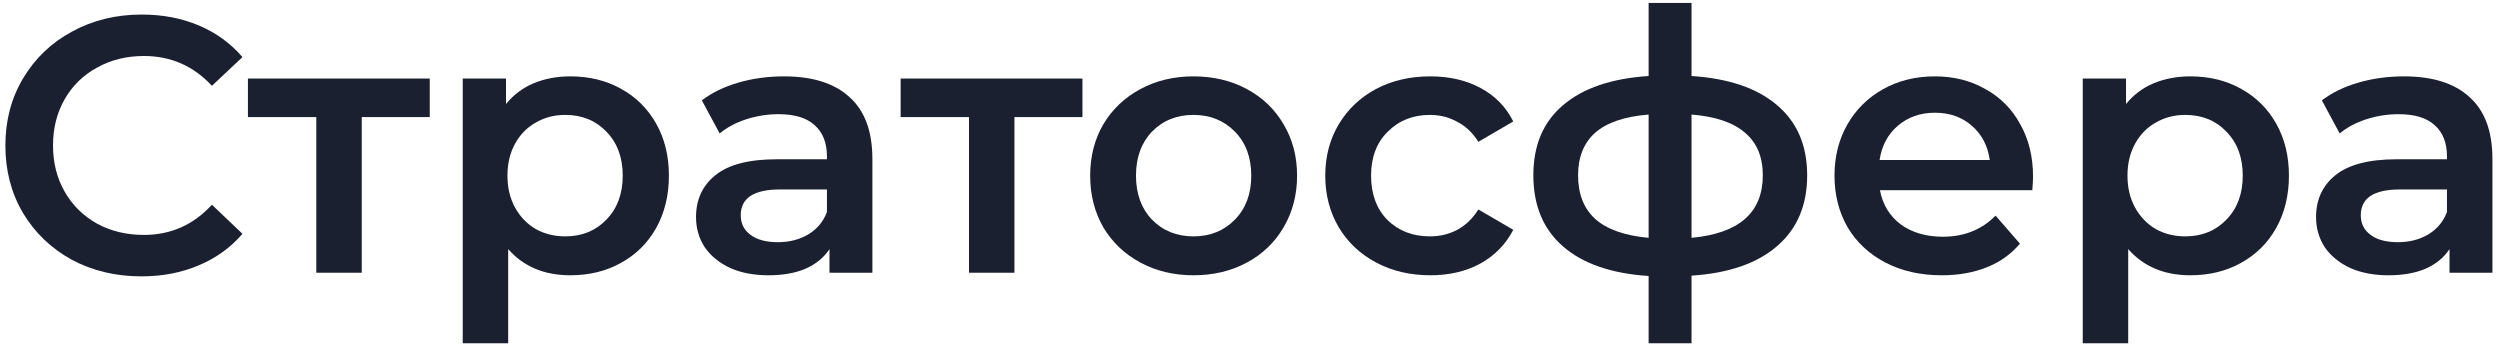 <svg width="220" height="31" viewBox="0 0 220 31" fill="none" xmlns="http://www.w3.org/2000/svg">
    <path d="M12.441 24.32C10.179 24.32 8.131 23.829 6.297 22.848C4.483 21.845 3.054 20.469 2.009 18.72C0.985 16.971 0.473 14.997 0.473 12.8C0.473 10.603 0.995 8.629 2.041 6.88C3.086 5.131 4.515 3.765 6.329 2.784C8.163 1.781 10.211 1.28 12.473 1.28C14.307 1.28 15.982 1.6 17.497 2.24C19.011 2.88 20.291 3.808 21.337 5.024L18.649 7.552C17.027 5.803 15.033 4.928 12.665 4.928C11.129 4.928 9.753 5.269 8.537 5.952C7.321 6.613 6.371 7.541 5.689 8.736C5.006 9.931 4.665 11.285 4.665 12.8C4.665 14.315 5.006 15.669 5.689 16.864C6.371 18.059 7.321 18.997 8.537 19.68C9.753 20.341 11.129 20.672 12.665 20.672C15.033 20.672 17.027 19.787 18.649 18.016L21.337 20.576C20.291 21.792 19.001 22.72 17.465 23.36C15.95 24 14.275 24.32 12.441 24.32Z" fill="#1A2030"/>
    <path d="M37.818 10.304H31.834V24H27.834V10.304H21.818V6.912H37.818V10.304Z" fill="#1A2030"/>
    <path d="M50.192 6.72C51.856 6.72 53.339 7.083 54.64 7.808C55.963 8.533 56.997 9.557 57.744 10.88C58.491 12.203 58.864 13.728 58.864 15.456C58.864 17.184 58.491 18.72 57.744 20.064C56.997 21.387 55.963 22.411 54.64 23.136C53.339 23.861 51.856 24.224 50.192 24.224C47.888 24.224 46.064 23.456 44.72 21.92V30.208H40.72V6.912H44.528V9.152C45.189 8.341 46 7.733 46.96 7.328C47.941 6.923 49.019 6.72 50.192 6.72ZM49.744 20.8C51.216 20.8 52.421 20.309 53.36 19.328C54.32 18.347 54.8 17.056 54.8 15.456C54.8 13.856 54.32 12.565 53.36 11.584C52.421 10.603 51.216 10.112 49.744 10.112C48.784 10.112 47.92 10.336 47.152 10.784C46.384 11.211 45.776 11.829 45.328 12.64C44.88 13.451 44.656 14.389 44.656 15.456C44.656 16.523 44.88 17.461 45.328 18.272C45.776 19.083 46.384 19.712 47.152 20.16C47.92 20.587 48.784 20.8 49.744 20.8Z" fill="#1A2030"/>
    <path d="M68.994 6.72C71.511 6.72 73.431 7.328 74.754 8.544C76.098 9.739 76.77 11.552 76.77 13.984V24H72.994V21.92C72.504 22.667 71.799 23.243 70.882 23.648C69.986 24.032 68.898 24.224 67.618 24.224C66.338 24.224 65.218 24.011 64.258 23.584C63.298 23.136 62.551 22.528 62.018 21.76C61.506 20.971 61.25 20.085 61.25 19.104C61.25 17.568 61.816 16.341 62.946 15.424C64.098 14.485 65.901 14.016 68.354 14.016H72.77V13.76C72.77 12.565 72.407 11.648 71.682 11.008C70.978 10.368 69.922 10.048 68.514 10.048C67.554 10.048 66.605 10.197 65.666 10.496C64.749 10.795 63.97 11.211 63.33 11.744L61.762 8.832C62.658 8.149 63.736 7.627 64.994 7.264C66.253 6.901 67.586 6.72 68.994 6.72ZM68.45 21.312C69.453 21.312 70.338 21.088 71.106 20.64C71.895 20.171 72.45 19.509 72.77 18.656V16.672H68.642C66.338 16.672 65.186 17.429 65.186 18.944C65.186 19.669 65.474 20.245 66.05 20.672C66.626 21.099 67.426 21.312 68.45 21.312Z" fill="#1A2030"/>
    <path d="M95.256 10.304H89.272V24H85.272V10.304H79.256V6.912H95.256V10.304Z" fill="#1A2030"/>
    <path d="M105.023 24.224C103.295 24.224 101.738 23.851 100.351 23.104C98.965 22.357 97.877 21.323 97.087 20C96.319 18.656 95.935 17.141 95.935 15.456C95.935 13.771 96.319 12.267 97.087 10.944C97.877 9.621 98.965 8.587 100.351 7.84C101.738 7.093 103.295 6.72 105.023 6.72C106.773 6.72 108.341 7.093 109.727 7.84C111.114 8.587 112.191 9.621 112.959 10.944C113.749 12.267 114.143 13.771 114.143 15.456C114.143 17.141 113.749 18.656 112.959 20C112.191 21.323 111.114 22.357 109.727 23.104C108.341 23.851 106.773 24.224 105.023 24.224ZM105.023 20.8C106.495 20.8 107.711 20.309 108.671 19.328C109.631 18.347 110.111 17.056 110.111 15.456C110.111 13.856 109.631 12.565 108.671 11.584C107.711 10.603 106.495 10.112 105.023 10.112C103.551 10.112 102.335 10.603 101.375 11.584C100.437 12.565 99.967 13.856 99.967 15.456C99.967 17.056 100.437 18.347 101.375 19.328C102.335 20.309 103.551 20.8 105.023 20.8Z" fill="#1A2030"/>
    <path d="M125.871 24.224C124.1 24.224 122.511 23.851 121.103 23.104C119.695 22.357 118.596 21.323 117.807 20C117.018 18.656 116.623 17.141 116.623 15.456C116.623 13.771 117.018 12.267 117.807 10.944C118.596 9.621 119.684 8.587 121.071 7.84C122.479 7.093 124.079 6.72 125.871 6.72C127.556 6.72 129.028 7.061 130.287 7.744C131.567 8.427 132.527 9.408 133.167 10.688L130.095 12.48C129.604 11.691 128.986 11.104 128.239 10.72C127.514 10.315 126.714 10.112 125.839 10.112C124.346 10.112 123.108 10.603 122.127 11.584C121.146 12.544 120.655 13.835 120.655 15.456C120.655 17.077 121.135 18.379 122.095 19.36C123.076 20.32 124.324 20.8 125.839 20.8C126.714 20.8 127.514 20.608 128.239 20.224C128.986 19.819 129.604 19.221 130.095 18.432L133.167 20.224C132.506 21.504 131.535 22.496 130.255 23.2C128.996 23.883 127.535 24.224 125.871 24.224Z" fill="#1A2030"/>
    <path d="M159.031 15.424C159.031 18.069 158.145 20.149 156.375 21.664C154.625 23.179 152.119 24.043 148.855 24.256V30.208H145.079V24.288C141.815 24.075 139.308 23.211 137.559 21.696C135.809 20.181 134.935 18.091 134.935 15.424C134.935 12.779 135.809 10.72 137.559 9.248C139.308 7.755 141.815 6.901 145.079 6.688V0.256H148.855V6.688C152.119 6.901 154.625 7.755 156.375 9.248C158.145 10.741 159.031 12.8 159.031 15.424ZM138.871 15.424C138.871 17.067 139.372 18.347 140.375 19.264C141.399 20.181 142.967 20.736 145.079 20.928V10.08C142.967 10.251 141.399 10.784 140.375 11.68C139.372 12.576 138.871 13.824 138.871 15.424ZM148.855 20.928C153.036 20.544 155.127 18.709 155.127 15.424C155.127 13.803 154.604 12.555 153.559 11.68C152.535 10.784 150.967 10.251 148.855 10.08V20.928Z" fill="#1A2030"/>
    <path d="M178.907 15.552C178.907 15.829 178.886 16.224 178.843 16.736H165.435C165.67 17.995 166.278 18.997 167.259 19.744C168.262 20.469 169.499 20.832 170.971 20.832C172.849 20.832 174.395 20.213 175.611 18.976L177.755 21.44C176.987 22.357 176.017 23.051 174.843 23.52C173.67 23.989 172.347 24.224 170.875 24.224C168.998 24.224 167.345 23.851 165.915 23.104C164.486 22.357 163.377 21.323 162.587 20C161.819 18.656 161.435 17.141 161.435 15.456C161.435 13.792 161.809 12.299 162.555 10.976C163.323 9.632 164.379 8.587 165.723 7.84C167.067 7.093 168.582 6.72 170.267 6.72C171.931 6.72 173.414 7.093 174.715 7.84C176.038 8.565 177.062 9.6 177.787 10.944C178.534 12.267 178.907 13.803 178.907 15.552ZM170.267 9.92C168.987 9.92 167.899 10.304 167.003 11.072C166.129 11.819 165.595 12.821 165.403 14.08H175.099C174.929 12.843 174.406 11.84 173.531 11.072C172.657 10.304 171.569 9.92 170.267 9.92Z" fill="#1A2030"/>
    <path d="M192.754 6.72C194.418 6.72 195.901 7.083 197.202 7.808C198.525 8.533 199.56 9.557 200.306 10.88C201.053 12.203 201.426 13.728 201.426 15.456C201.426 17.184 201.053 18.72 200.306 20.064C199.56 21.387 198.525 22.411 197.202 23.136C195.901 23.861 194.418 24.224 192.754 24.224C190.45 24.224 188.626 23.456 187.282 21.92V30.208H183.282V6.912H187.09V9.152C187.752 8.341 188.562 7.733 189.522 7.328C190.504 6.923 191.581 6.72 192.754 6.72ZM192.306 20.8C193.778 20.8 194.984 20.309 195.922 19.328C196.882 18.347 197.362 17.056 197.362 15.456C197.362 13.856 196.882 12.565 195.922 11.584C194.984 10.603 193.778 10.112 192.306 10.112C191.346 10.112 190.482 10.336 189.714 10.784C188.946 11.211 188.338 11.829 187.89 12.64C187.442 13.451 187.218 14.389 187.218 15.456C187.218 16.523 187.442 17.461 187.89 18.272C188.338 19.083 188.946 19.712 189.714 20.16C190.482 20.587 191.346 20.8 192.306 20.8Z" fill="#1A2030"/>
    <path d="M211.557 6.72C214.074 6.72 215.994 7.328 217.317 8.544C218.661 9.739 219.333 11.552 219.333 13.984V24H215.557V21.92C215.066 22.667 214.362 23.243 213.445 23.648C212.549 24.032 211.461 24.224 210.181 24.224C208.901 24.224 207.781 24.011 206.821 23.584C205.861 23.136 205.114 22.528 204.581 21.76C204.069 20.971 203.813 20.085 203.813 19.104C203.813 17.568 204.378 16.341 205.509 15.424C206.661 14.485 208.463 14.016 210.917 14.016H215.333V13.76C215.333 12.565 214.97 11.648 214.245 11.008C213.541 10.368 212.485 10.048 211.077 10.048C210.117 10.048 209.167 10.197 208.229 10.496C207.311 10.795 206.533 11.211 205.893 11.744L204.325 8.832C205.221 8.149 206.298 7.627 207.557 7.264C208.815 6.901 210.149 6.72 211.557 6.72ZM211.013 21.312C212.015 21.312 212.901 21.088 213.669 20.64C214.458 20.171 215.013 19.509 215.333 18.656V16.672H211.205C208.901 16.672 207.749 17.429 207.749 18.944C207.749 19.669 208.037 20.245 208.613 20.672C209.189 21.099 209.989 21.312 211.013 21.312Z" fill="#1A2030"/>
</svg>
